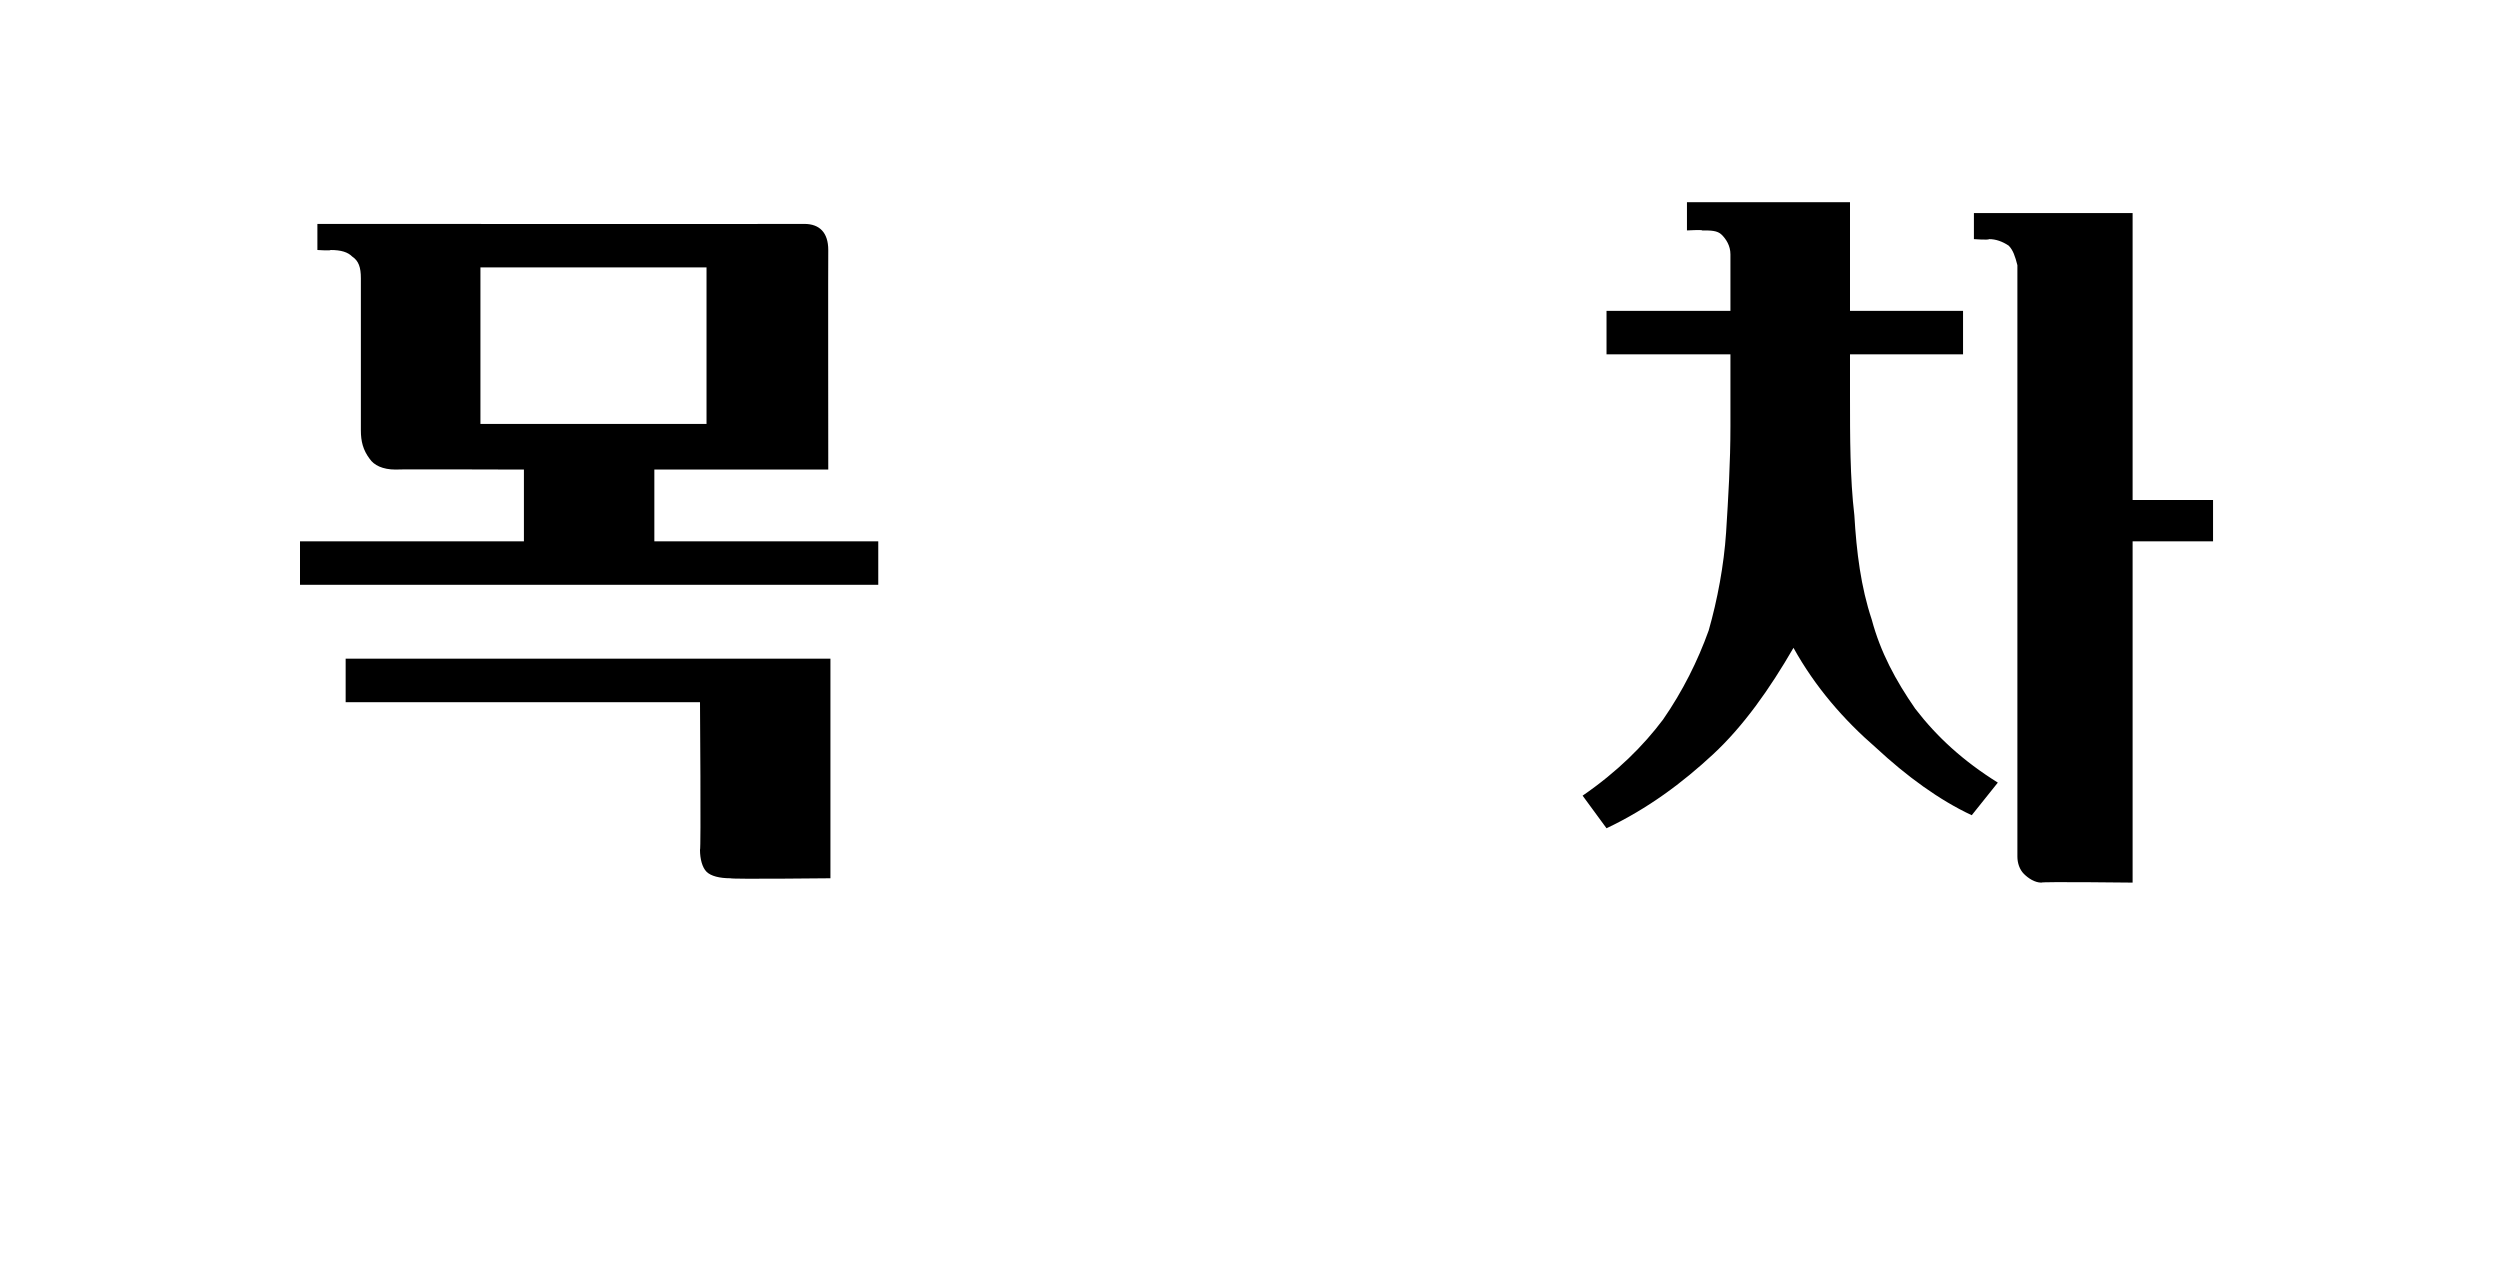 <?xml version="1.0" standalone="no"?>
<!DOCTYPE svg PUBLIC "-//W3C//DTD SVG 1.1//EN" "http://www.w3.org/Graphics/SVG/1.1/DTD/svg11.dtd">
<svg xmlns="http://www.w3.org/2000/svg" version="1.1" width="115px" height="58.8px" viewBox="0 -10 115 58.8" style="top:-10px">
  <desc> </desc>
  <defs/>
  <g id="Polygon11576">
    <path d="M 16.6 2.8 C 16.6 2.3 16.5 2 16.2 1.8 C 16 1.6 15.7 1.5 15.2 1.5 C 15.24 1.54 14.6 1.5 14.6 1.5 L 14.6 0.3 C 14.6 0.3 36.97 0.31 37 0.3 C 37.7 0.3 38.1 0.7 38.1 1.5 C 38.09 1.54 38.1 11.6 38.1 11.6 L 30.1 11.6 L 30.1 14.9 L 40.4 14.9 L 40.4 16.9 L 13.8 16.9 L 13.8 14.9 L 24.1 14.9 L 24.1 11.6 C 24.1 11.6 18.21 11.58 18.2 11.6 C 17.6 11.6 17.2 11.4 17 11.1 C 16.7 10.7 16.6 10.3 16.6 9.8 C 16.6 9.8 16.6 2.8 16.6 2.8 Z M 38.2 30.4 C 38.2 30.4 33.65 30.45 33.6 30.4 C 33.1 30.4 32.7 30.3 32.5 30.1 C 32.3 29.9 32.2 29.5 32.2 29.1 C 32.25 29.12 32.2 22.3 32.2 22.3 L 15.9 22.3 L 15.9 20.3 L 38.2 20.3 L 38.2 30.4 Z M 22.1 2.3 L 22.1 9.5 L 32.5 9.5 L 32.5 2.3 L 22.1 2.3 Z M 72.8 26.6 C 74.4 25.5 75.6 24.3 76.5 23.1 C 77.4 21.8 78.1 20.4 78.6 19 C 79 17.6 79.3 16 79.4 14.5 C 79.5 12.9 79.6 11.3 79.6 9.6 C 79.6 9.62 79.6 6.3 79.6 6.3 L 73.9 6.3 L 73.9 4.3 L 79.6 4.3 C 79.6 4.3 79.6 1.75 79.6 1.7 C 79.6 1.3 79.4 1 79.2 0.8 C 79 0.6 78.7 0.6 78.3 0.6 C 78.31 0.56 77.6 0.6 77.6 0.6 L 77.6 -0.7 L 85.1 -0.7 L 85.1 4.3 L 90.3 4.3 L 90.3 6.3 L 85.1 6.3 C 85.1 6.3 85.1 8.15 85.1 8.2 C 85.1 10.1 85.1 12 85.3 13.7 C 85.4 15.4 85.6 17 86.1 18.5 C 86.5 20 87.2 21.3 88.1 22.6 C 89.1 23.9 90.3 25 91.9 26 C 91.9 26 90.7 27.5 90.7 27.5 C 89.2 26.8 87.7 25.7 86.3 24.4 C 84.8 23.1 83.5 21.6 82.5 19.8 C 81.4 21.7 80.2 23.4 78.8 24.7 C 77.4 26 75.8 27.2 73.9 28.1 C 73.9 28.1 72.8 26.6 72.8 26.6 Z M 101.8 14.9 L 98.1 14.9 L 98.1 30.6 C 98.1 30.6 93.91 30.55 93.9 30.6 C 93.6 30.6 93.3 30.4 93.1 30.2 C 92.9 30 92.8 29.7 92.8 29.4 C 92.8 29.4 92.8 2.2 92.8 2.2 C 92.7 1.8 92.6 1.5 92.4 1.3 C 92.1 1.1 91.8 1 91.5 1 C 91.47 1.05 90.8 1 90.8 1 L 90.8 -0.2 L 98.1 -0.2 L 98.1 13 L 101.8 13 L 101.8 14.9 Z " stroke="none" fill="#000"/>
  </g>
</svg>
